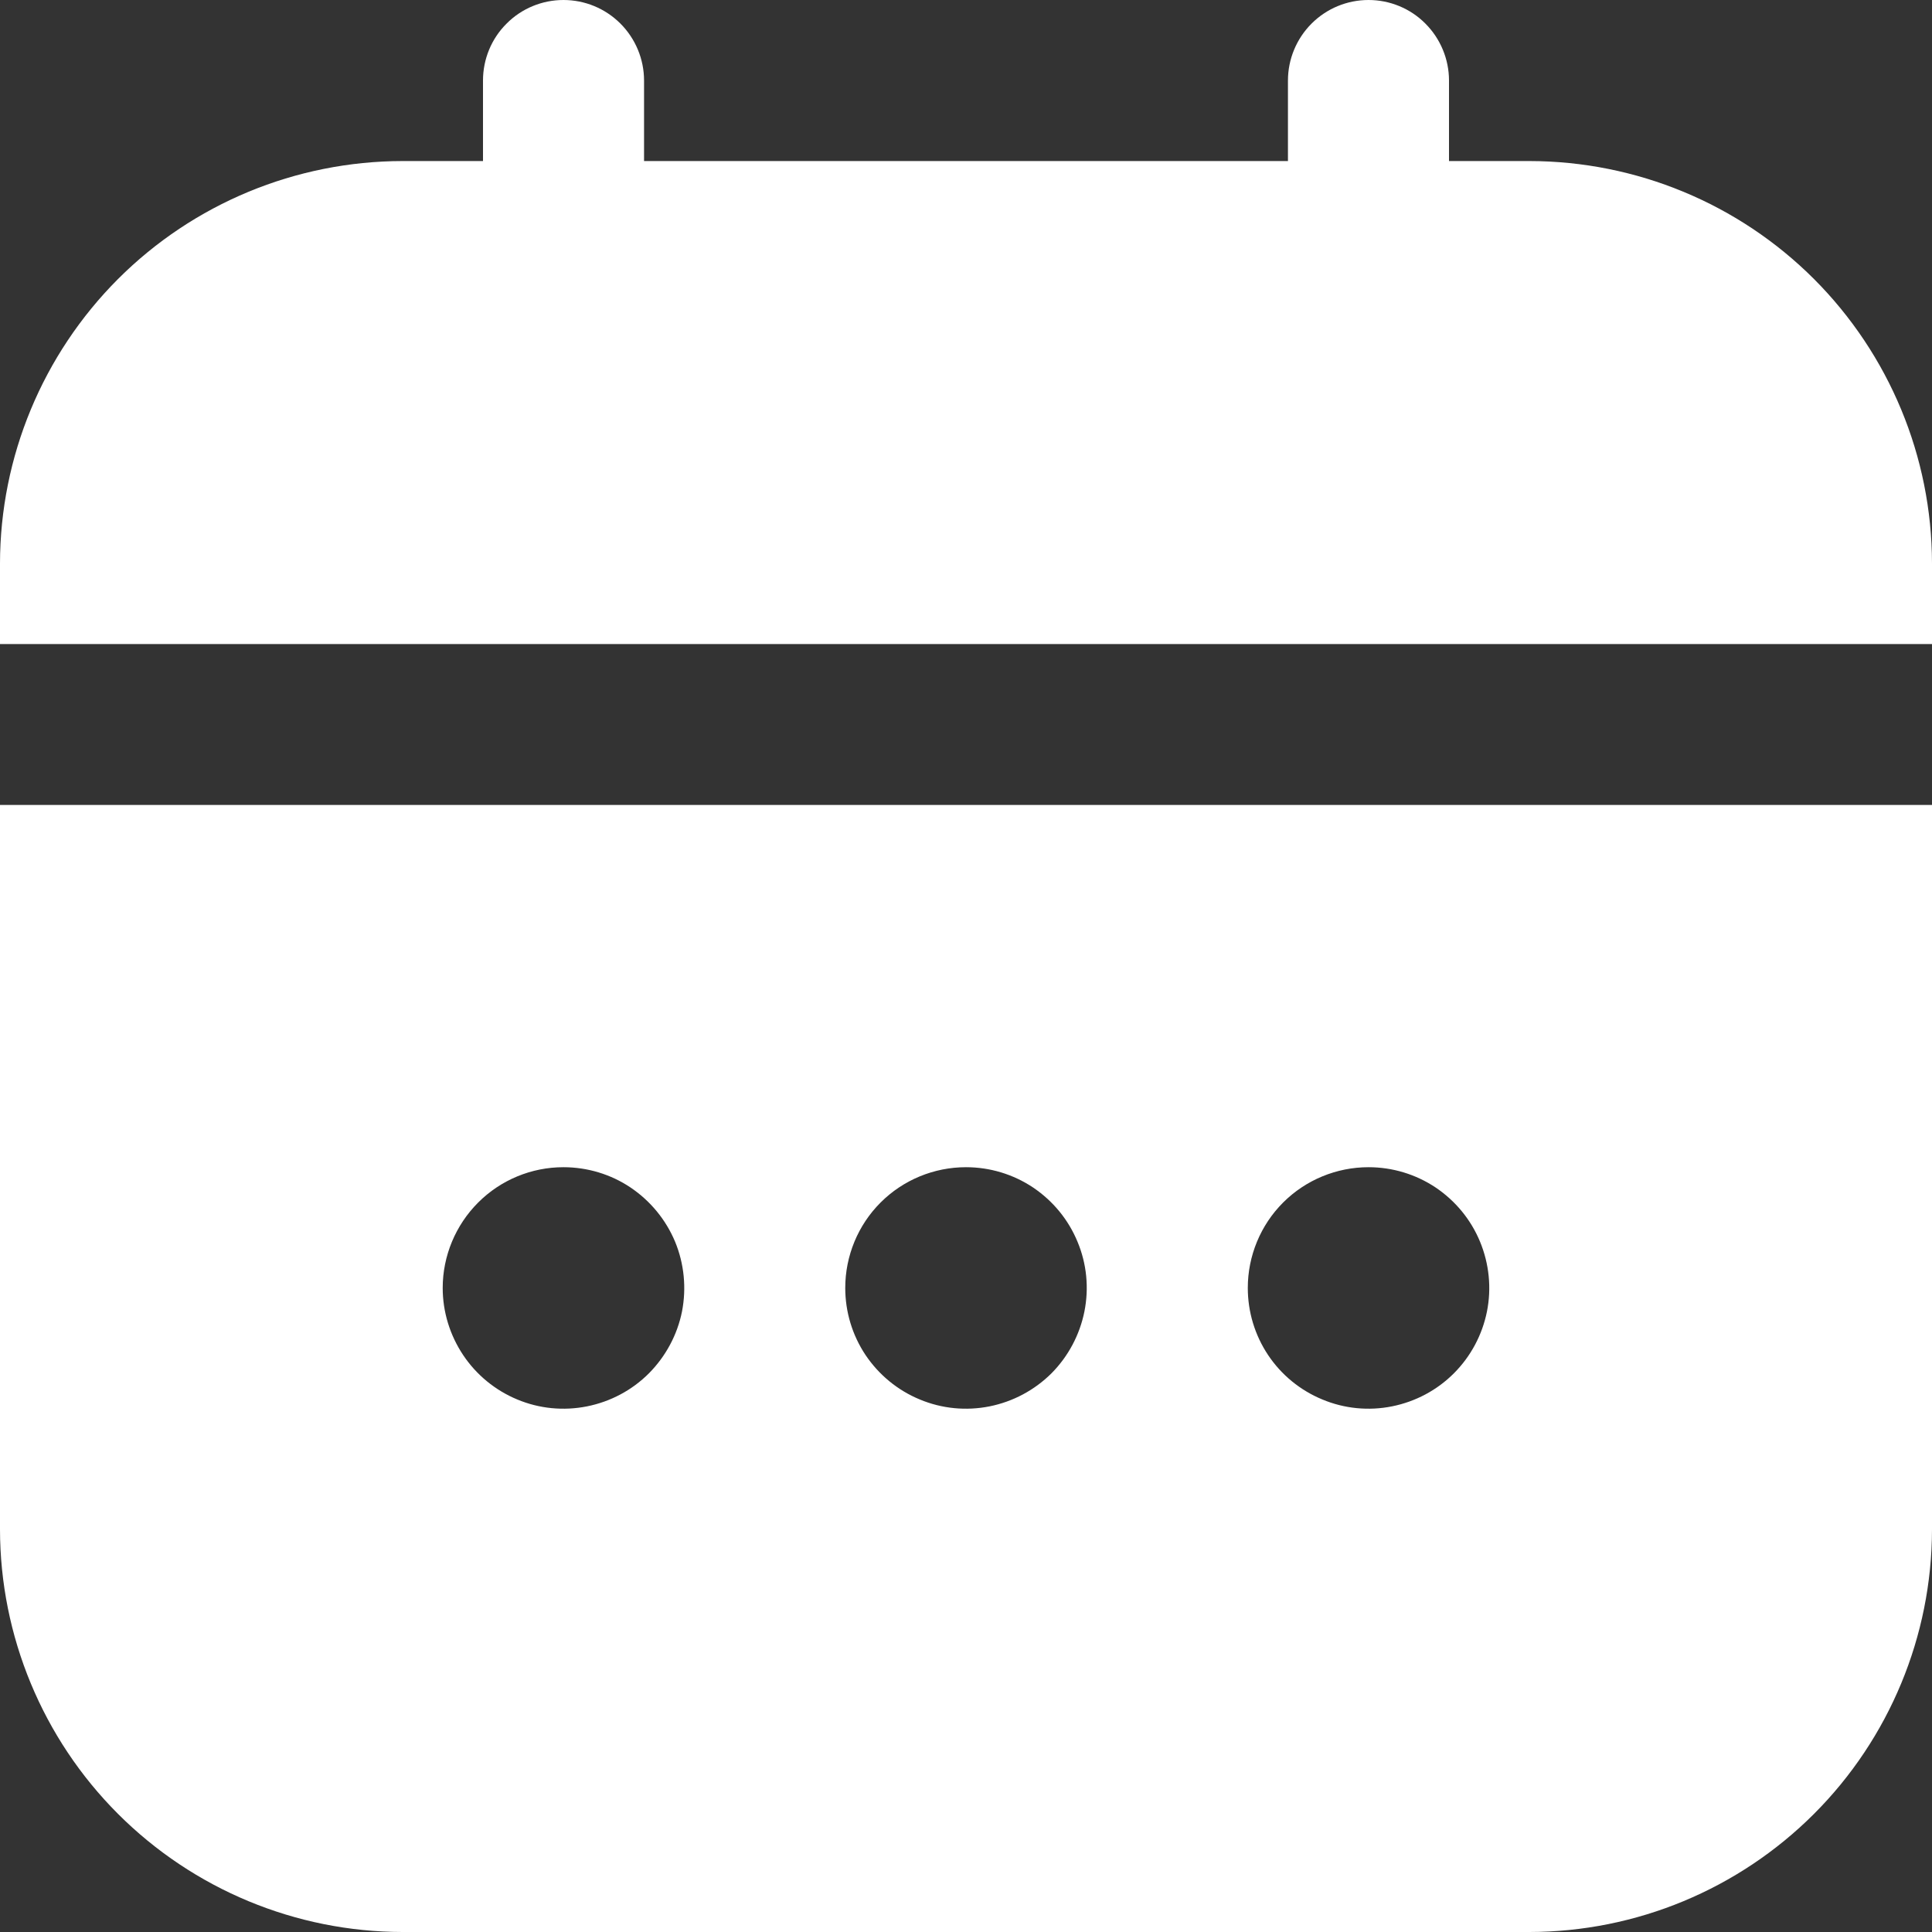 <svg width="14" height="14" viewBox="0 0 14 14" fill="none" xmlns="http://www.w3.org/2000/svg">
<rect x="0" y="0" width="14" height="14" fill="#333333" stroke="none"/>
<g clip-path="url(#clip0_1290_8164)">
<path d="M0 11.083C0.001 11.856 0.309 12.598 0.855 13.144C1.402 13.691 2.143 13.999 2.917 14H11.083C11.857 13.999 12.598 13.691 13.145 13.144C13.691 12.598 13.999 11.856 14 11.083V5.833H0V11.083ZM9.917 8.458C10.09 8.458 10.259 8.509 10.403 8.605C10.547 8.702 10.659 8.838 10.725 8.998C10.791 9.158 10.809 9.334 10.775 9.504C10.741 9.673 10.658 9.829 10.535 9.952C10.413 10.074 10.257 10.157 10.087 10.191C9.918 10.225 9.742 10.208 9.582 10.141C9.422 10.075 9.285 9.963 9.189 9.819C9.093 9.675 9.042 9.506 9.042 9.333C9.042 9.101 9.134 8.878 9.298 8.714C9.462 8.55 9.685 8.458 9.917 8.458ZM7 8.458C7.173 8.458 7.342 8.509 7.486 8.605C7.63 8.702 7.742 8.838 7.808 8.998C7.875 9.158 7.892 9.334 7.858 9.504C7.824 9.673 7.741 9.829 7.619 9.952C7.496 10.074 7.34 10.157 7.171 10.191C7.001 10.225 6.825 10.208 6.665 10.141C6.505 10.075 6.369 9.963 6.272 9.819C6.176 9.675 6.125 9.506 6.125 9.333C6.125 9.101 6.217 8.878 6.381 8.714C6.545 8.55 6.768 8.458 7 8.458ZM4.083 8.458C4.256 8.458 4.426 8.509 4.569 8.605C4.713 8.702 4.825 8.838 4.892 8.998C4.958 9.158 4.975 9.334 4.942 9.504C4.908 9.673 4.824 9.829 4.702 9.952C4.58 10.074 4.424 10.157 4.254 10.191C4.084 10.225 3.908 10.208 3.748 10.141C3.589 10.075 3.452 9.963 3.356 9.819C3.26 9.675 3.208 9.506 3.208 9.333C3.208 9.101 3.301 8.878 3.465 8.714C3.629 8.55 3.851 8.458 4.083 8.458Z" fill="white"/>
<path d="M11.083 1.167H10.5V0.583C10.5 0.429 10.438 0.28 10.329 0.171C10.22 0.061 10.071 0 9.917 0C9.762 0 9.614 0.061 9.504 0.171C9.395 0.28 9.333 0.429 9.333 0.583V1.167H4.667V0.583C4.667 0.429 4.605 0.28 4.496 0.171C4.386 0.061 4.238 0 4.083 0C3.929 0 3.78 0.061 3.671 0.171C3.561 0.28 3.5 0.429 3.5 0.583V1.167H2.917C2.143 1.168 1.402 1.475 0.855 2.022C0.309 2.569 0.001 3.31 0 4.083L0 4.667H14V4.083C13.999 3.31 13.691 2.569 13.145 2.022C12.598 1.475 11.857 1.168 11.083 1.167Z" fill="white"/>
</g>
<defs>
<clipPath id="clip0_1290_8164">
<rect width="14" height="14" fill="white"/>
</clipPath>
</defs>
</svg>
